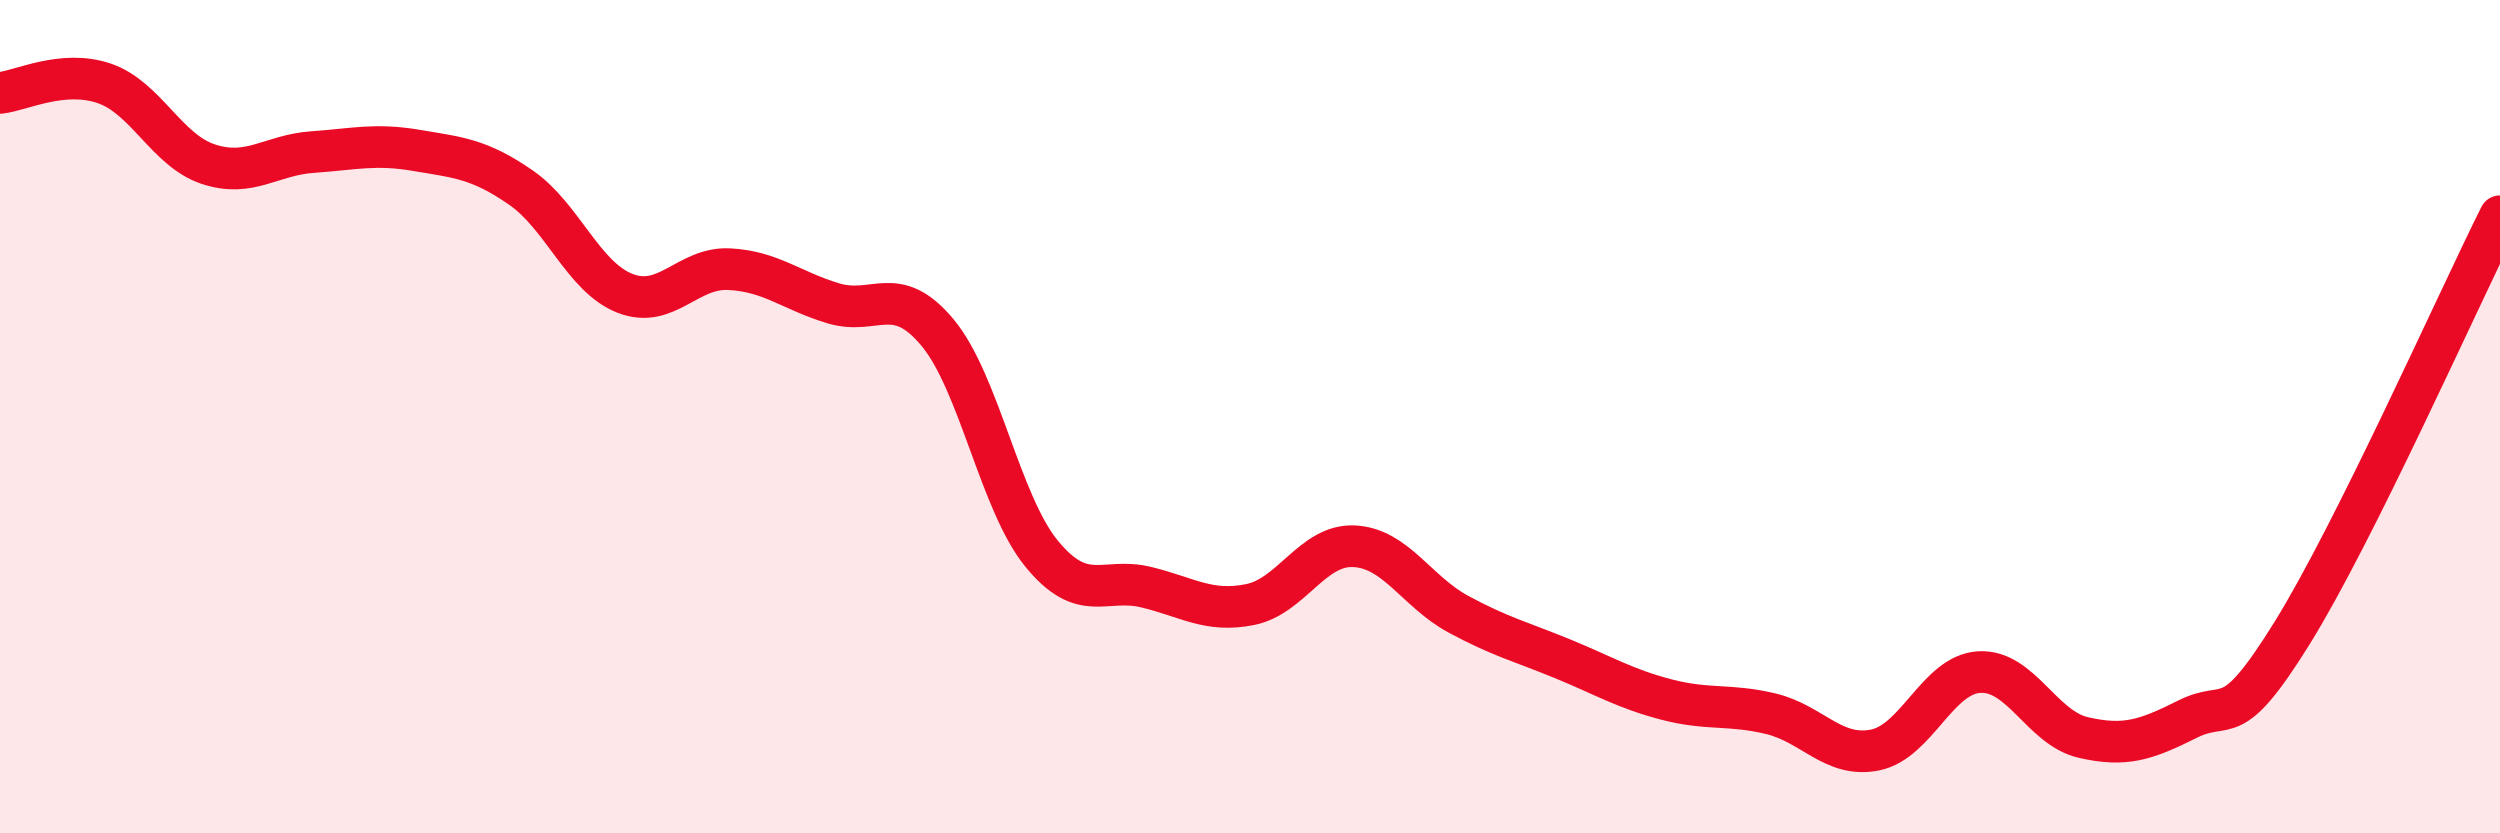 
    <svg width="60" height="20" viewBox="0 0 60 20" xmlns="http://www.w3.org/2000/svg">
      <path
        d="M 0,2.23 C 0.5,2.18 1.5,1.66 2.5,2 C 3.5,2.34 4,3.61 5,3.94 C 6,4.27 6.5,3.72 7.5,3.65 C 8.5,3.58 9,3.44 10,3.61 C 11,3.78 11.5,3.81 12.5,4.5 C 13.5,5.19 14,6.65 15,7.04 C 16,7.43 16.5,6.41 17.5,6.46 C 18.5,6.51 19,6.98 20,7.28 C 21,7.58 21.5,6.78 22.5,7.98 C 23.5,9.18 24,12.07 25,13.29 C 26,14.51 26.5,13.85 27.5,14.09 C 28.5,14.33 29,14.71 30,14.51 C 31,14.31 31.5,13.06 32.5,13.11 C 33.5,13.16 34,14.2 35,14.74 C 36,15.28 36.5,15.4 37.5,15.81 C 38.5,16.22 39,16.53 40,16.79 C 41,17.05 41.5,16.89 42.5,17.13 C 43.5,17.37 44,18.2 45,18 C 46,17.8 46.5,16.19 47.5,16.13 C 48.5,16.07 49,17.47 50,17.7 C 51,17.93 51.5,17.76 52.5,17.26 C 53.5,16.76 53.5,17.62 55,15.21 C 56.5,12.8 59,7.19 60,5.19L60 20L0 20Z"
        fill="#EB0A25"
        opacity="0.1"
        stroke-linecap="round"
        stroke-linejoin="round"
      />
      <path
        d="M 0,2.23 C 0.5,2.18 1.5,1.66 2.5,2 C 3.5,2.34 4,3.61 5,3.94 C 6,4.27 6.5,3.72 7.5,3.65 C 8.5,3.58 9,3.44 10,3.61 C 11,3.78 11.5,3.81 12.5,4.5 C 13.5,5.19 14,6.65 15,7.04 C 16,7.43 16.5,6.41 17.5,6.46 C 18.5,6.51 19,6.98 20,7.28 C 21,7.58 21.5,6.78 22.5,7.98 C 23.5,9.18 24,12.07 25,13.29 C 26,14.51 26.5,13.85 27.5,14.09 C 28.5,14.33 29,14.71 30,14.51 C 31,14.31 31.5,13.06 32.5,13.11 C 33.5,13.16 34,14.2 35,14.74 C 36,15.28 36.5,15.4 37.5,15.81 C 38.5,16.22 39,16.53 40,16.79 C 41,17.05 41.5,16.89 42.5,17.13 C 43.5,17.37 44,18.2 45,18 C 46,17.8 46.5,16.19 47.5,16.13 C 48.5,16.07 49,17.47 50,17.7 C 51,17.93 51.5,17.76 52.5,17.26 C 53.5,16.76 53.5,17.62 55,15.21 C 56.5,12.8 59,7.19 60,5.19"
        stroke="#EB0A25"
        stroke-width="1"
        fill="none"
        stroke-linecap="round"
        stroke-linejoin="round"
      />
    </svg>
  
